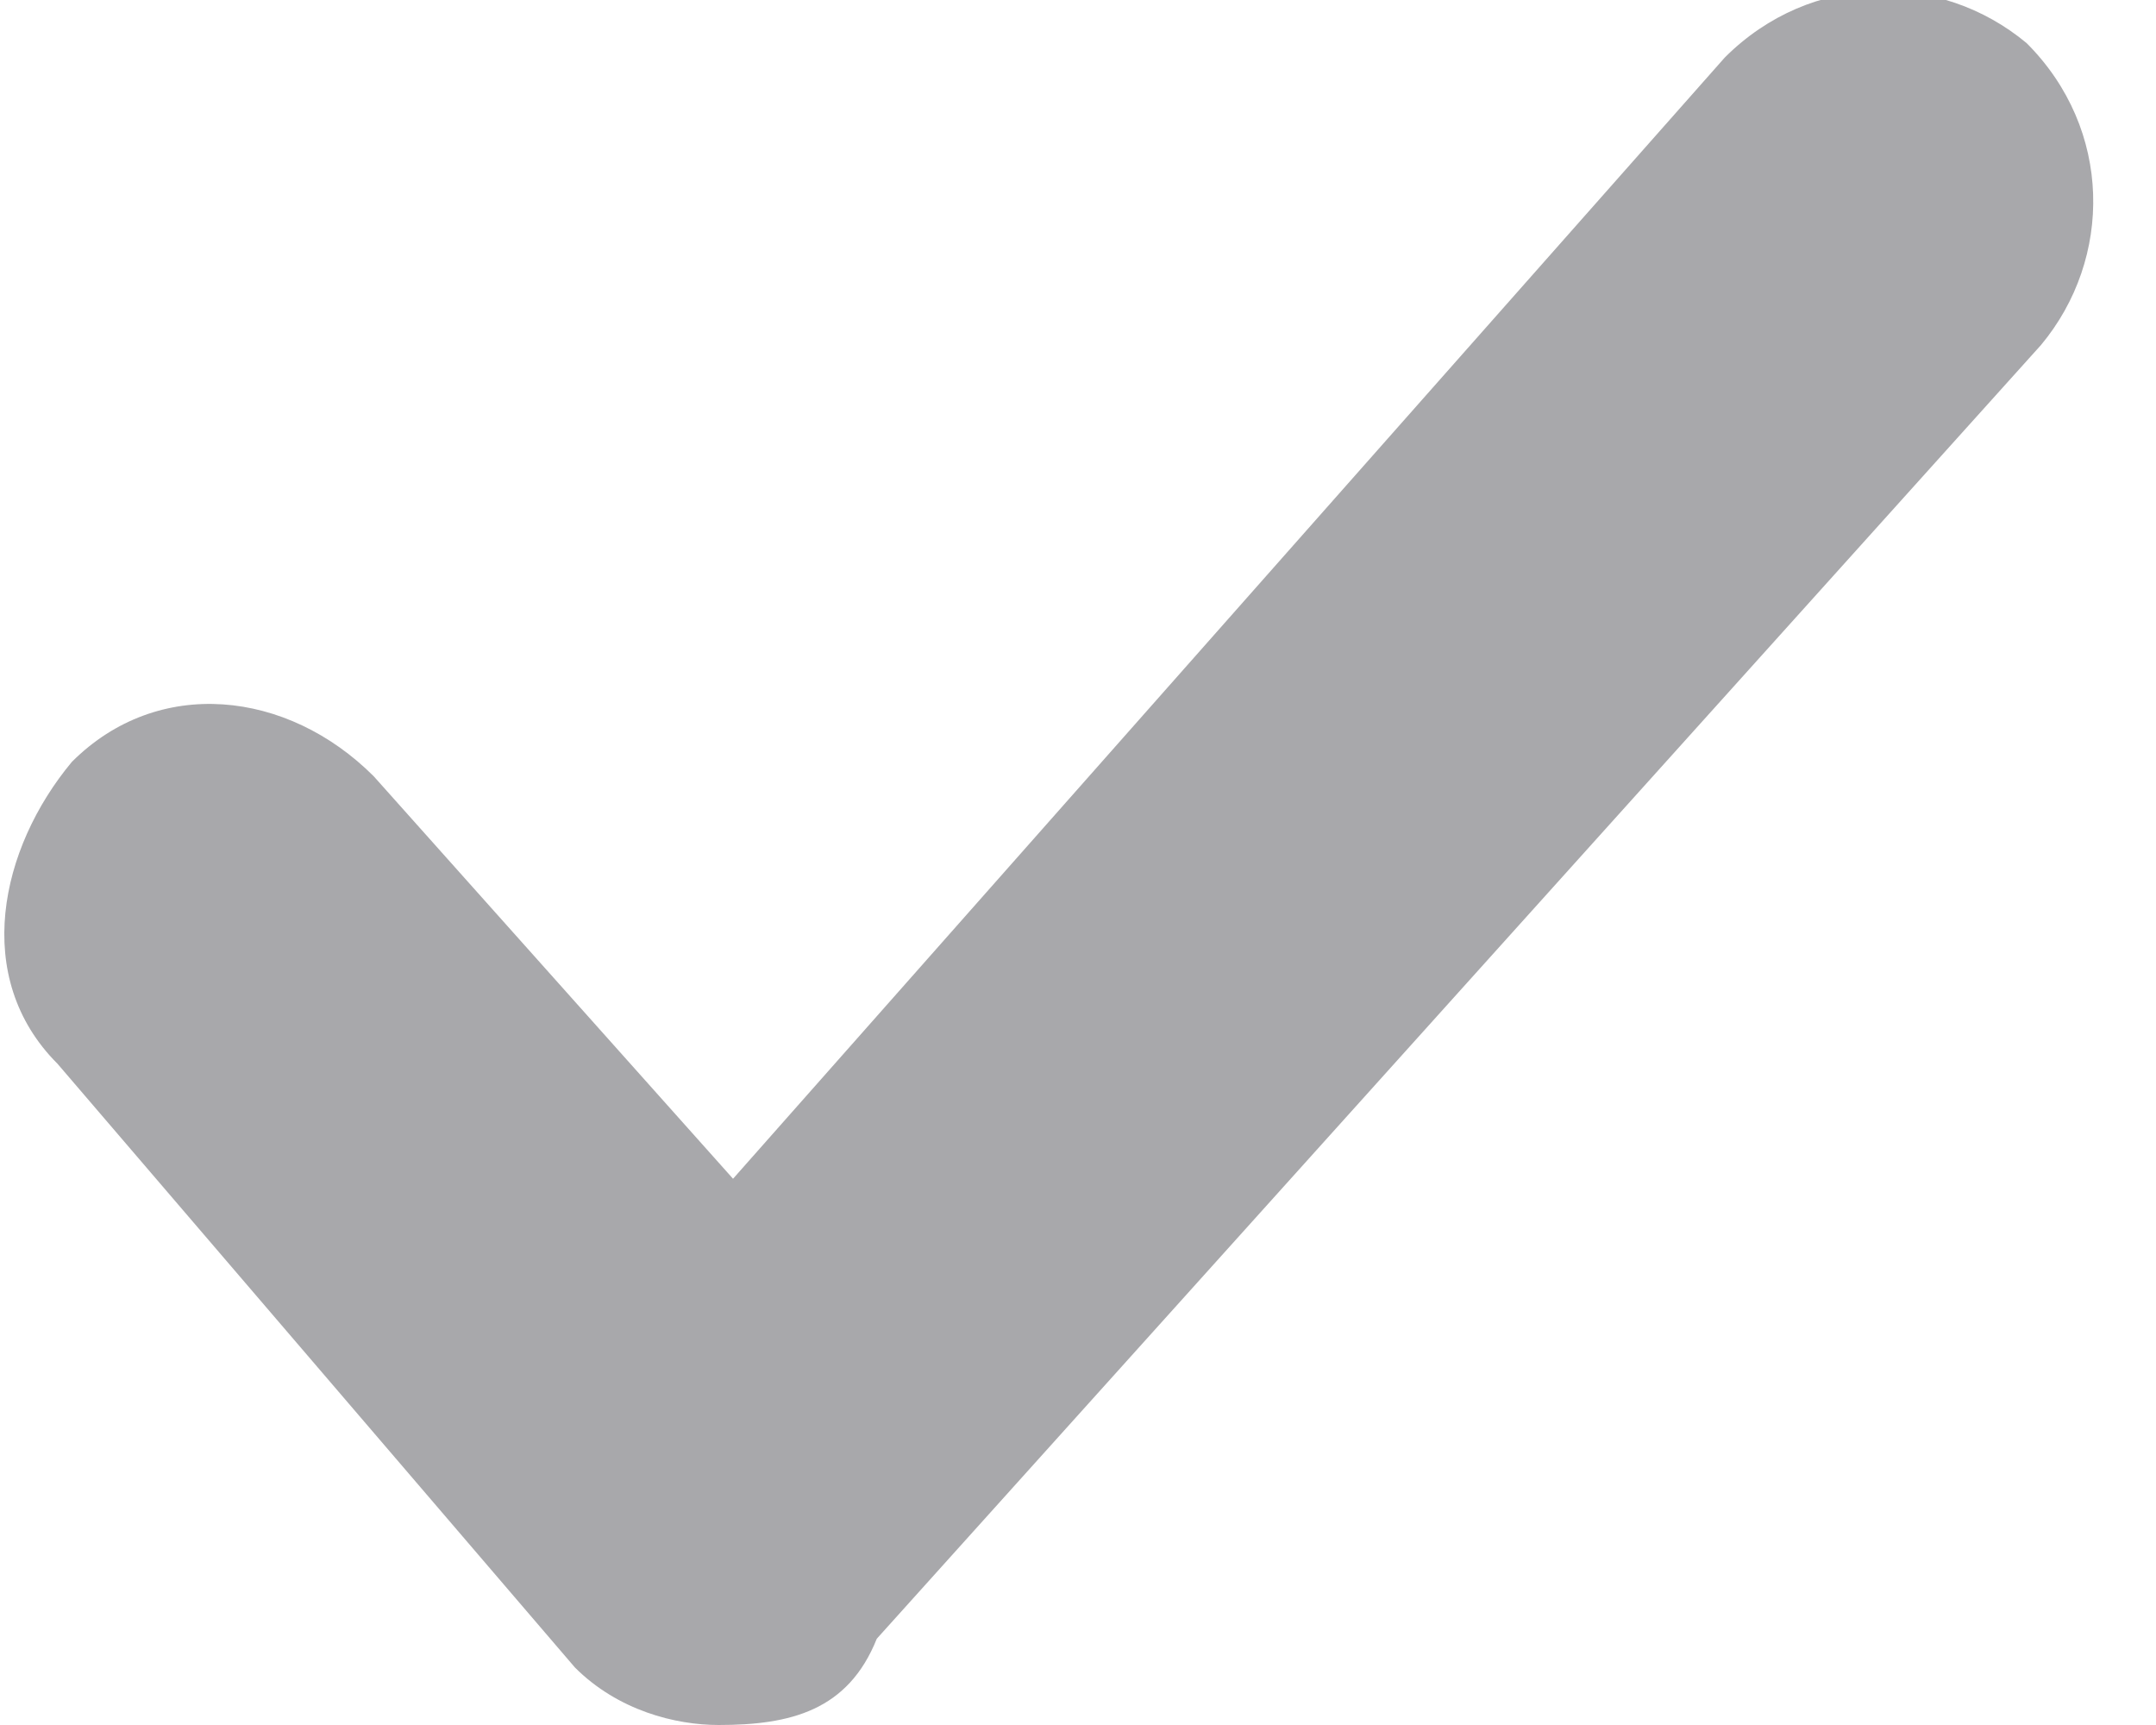 <?xml version="1.0"?>
<svg width="15" height="12" xmlns="http://www.w3.org/2000/svg" xmlns:svg="http://www.w3.org/2000/svg" enable-background="new 0 0 15 12" version="1.1" xml:space="preserve">
 <style type="text/css">.st0{fill:#848488;fill-opacity:0.7;}</style>
 <g class="layer">
  <title>Layer 1</title>
  <path class="st0" d="m5,12c-0.3,0 -0.7,-0.1 -1,-0.4l-3.6,-4.2c-0.6,-0.6 -0.4,-1.5 0.1,-2.1c0.6,-0.6 1.5,-0.5 2.1,0.1l2.5,2.8l6.9,-7.8c0.6,-0.6 1.5,-0.6 2.1,-0.1c0.6,0.6 0.6,1.5 0.1,2.1l-8.1,9c-0.2,0.5 -0.6,0.6 -1.1,0.6z" id="svg_1"/>
 </g>
</svg>